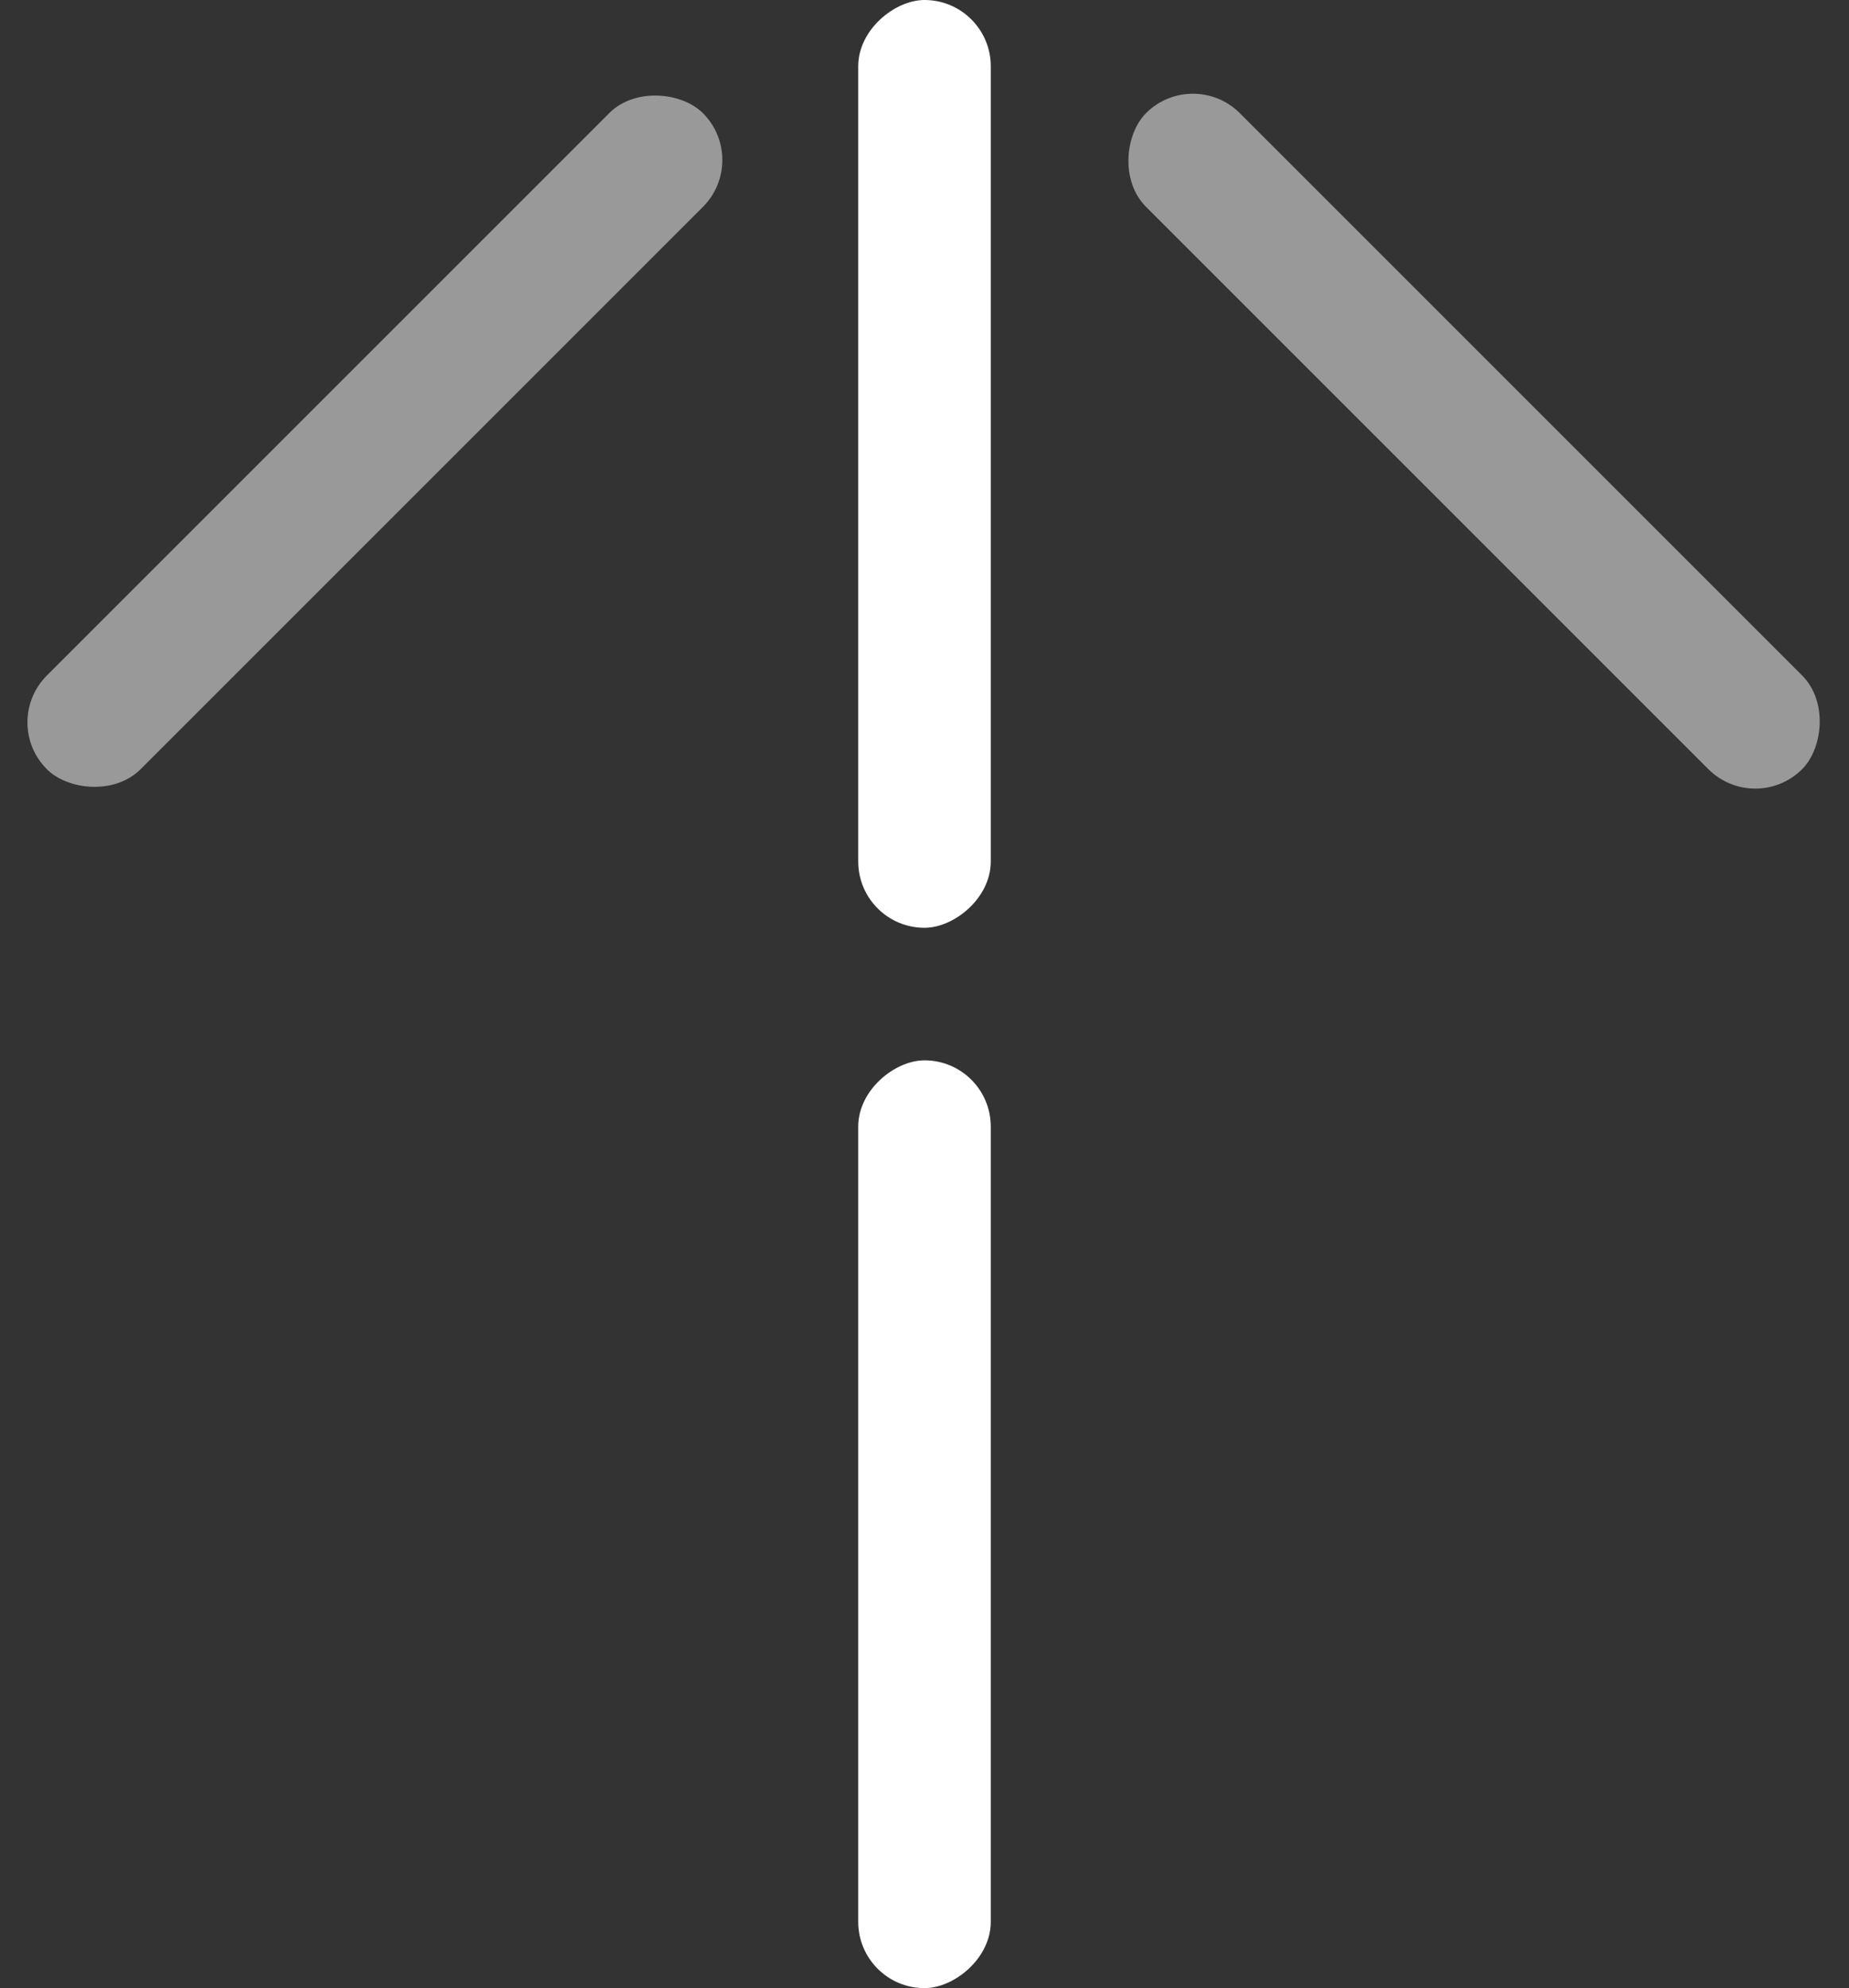 <svg xmlns="http://www.w3.org/2000/svg" width="27.9" height="30" viewBox="0 0 27.9 30"><rect x="0" y="0" width="27.9" height="30" fill="#333333" stroke="none"/><g transform="translate(-1688.05 -61)"><rect width="14" height="2" rx="1" transform="translate(1688.05 71.9) rotate(-45)" fill="#fff" opacity="0.5"></rect><rect width="14" height="2" rx="1" transform="translate(1706.05 62) rotate(45)" fill="#fff" opacity="0.5"></rect><rect width="14" height="2" rx="1" transform="translate(1701 75) rotate(-90)" fill="#fff"></rect><rect width="14" height="2" rx="1" transform="translate(1701 91) rotate(-90)" fill="#fff"></rect></g></svg>